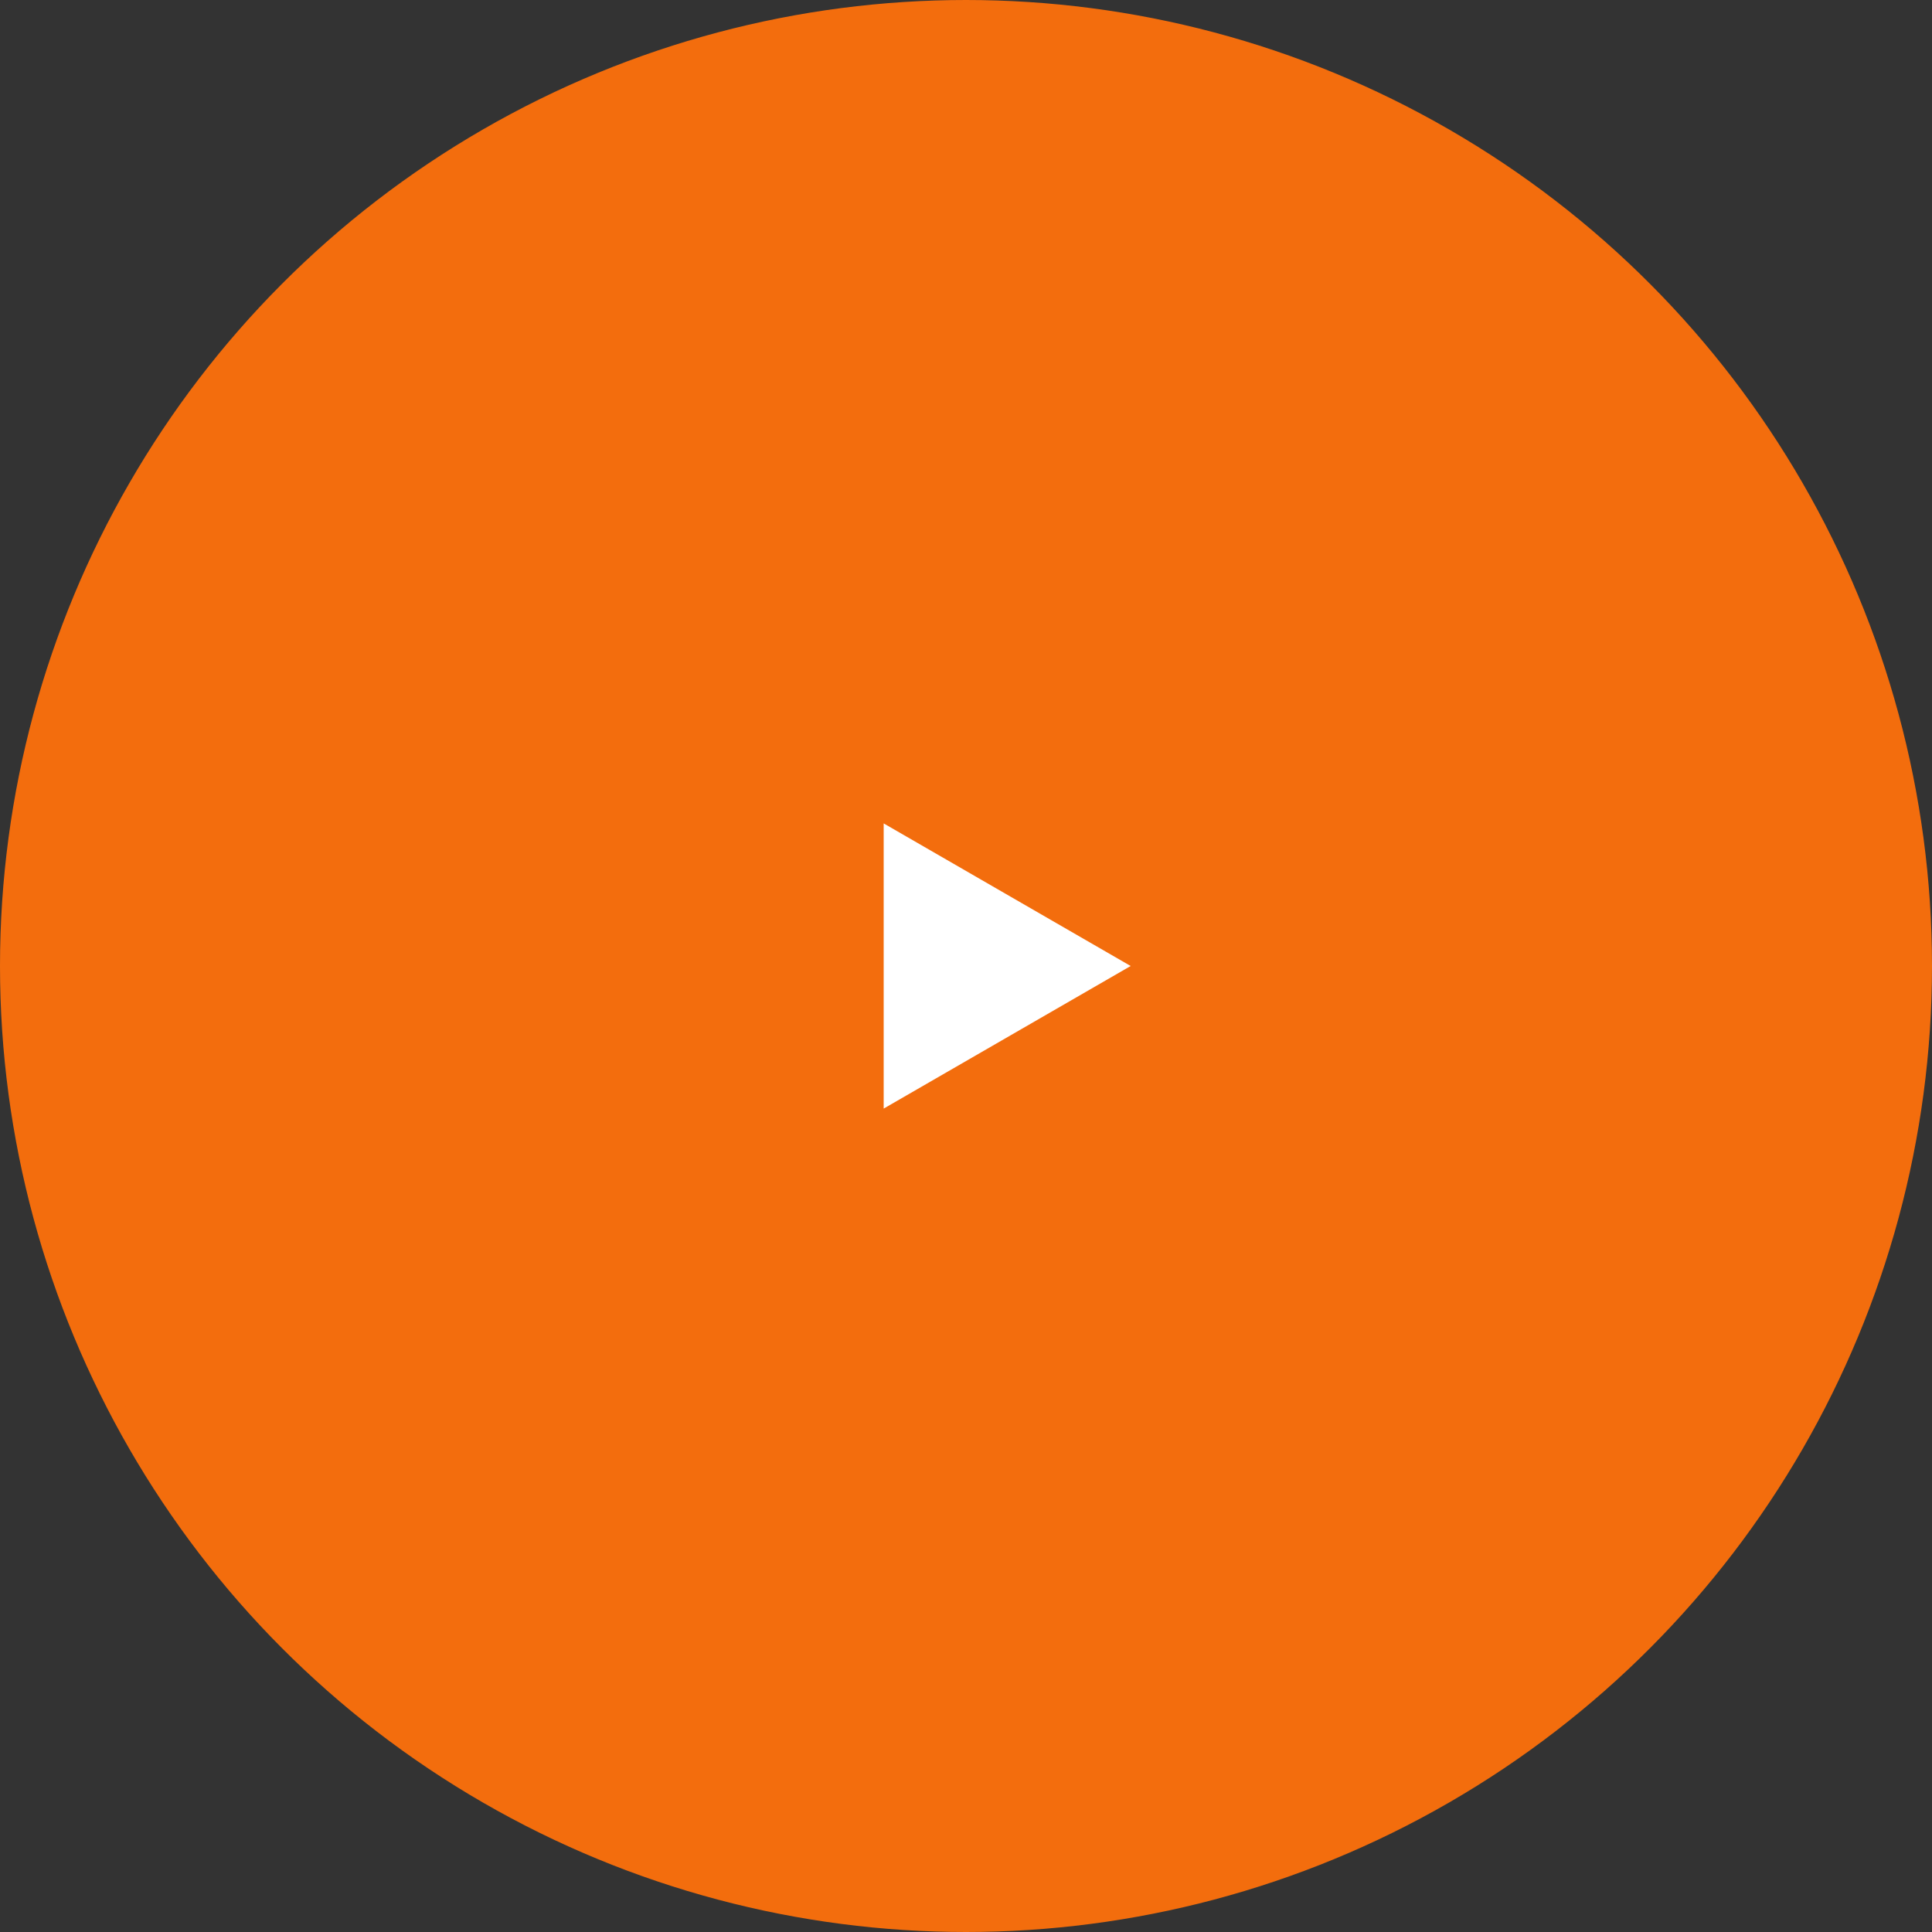 <svg width="113" height="113" viewBox="0 0 113 113" fill="none" xmlns="http://www.w3.org/2000/svg">
<rect x="0" y="0" width="113" height="113" fill="#333333" stroke="none"/>
<circle cx="56.5" cy="56.5" r="56" fill="#F36D0D" stroke="#F36D0D"/>
<path d="M66.131 56.5L51.685 64.84L51.685 48.16L66.131 56.5Z" fill="white"/>
</svg>
